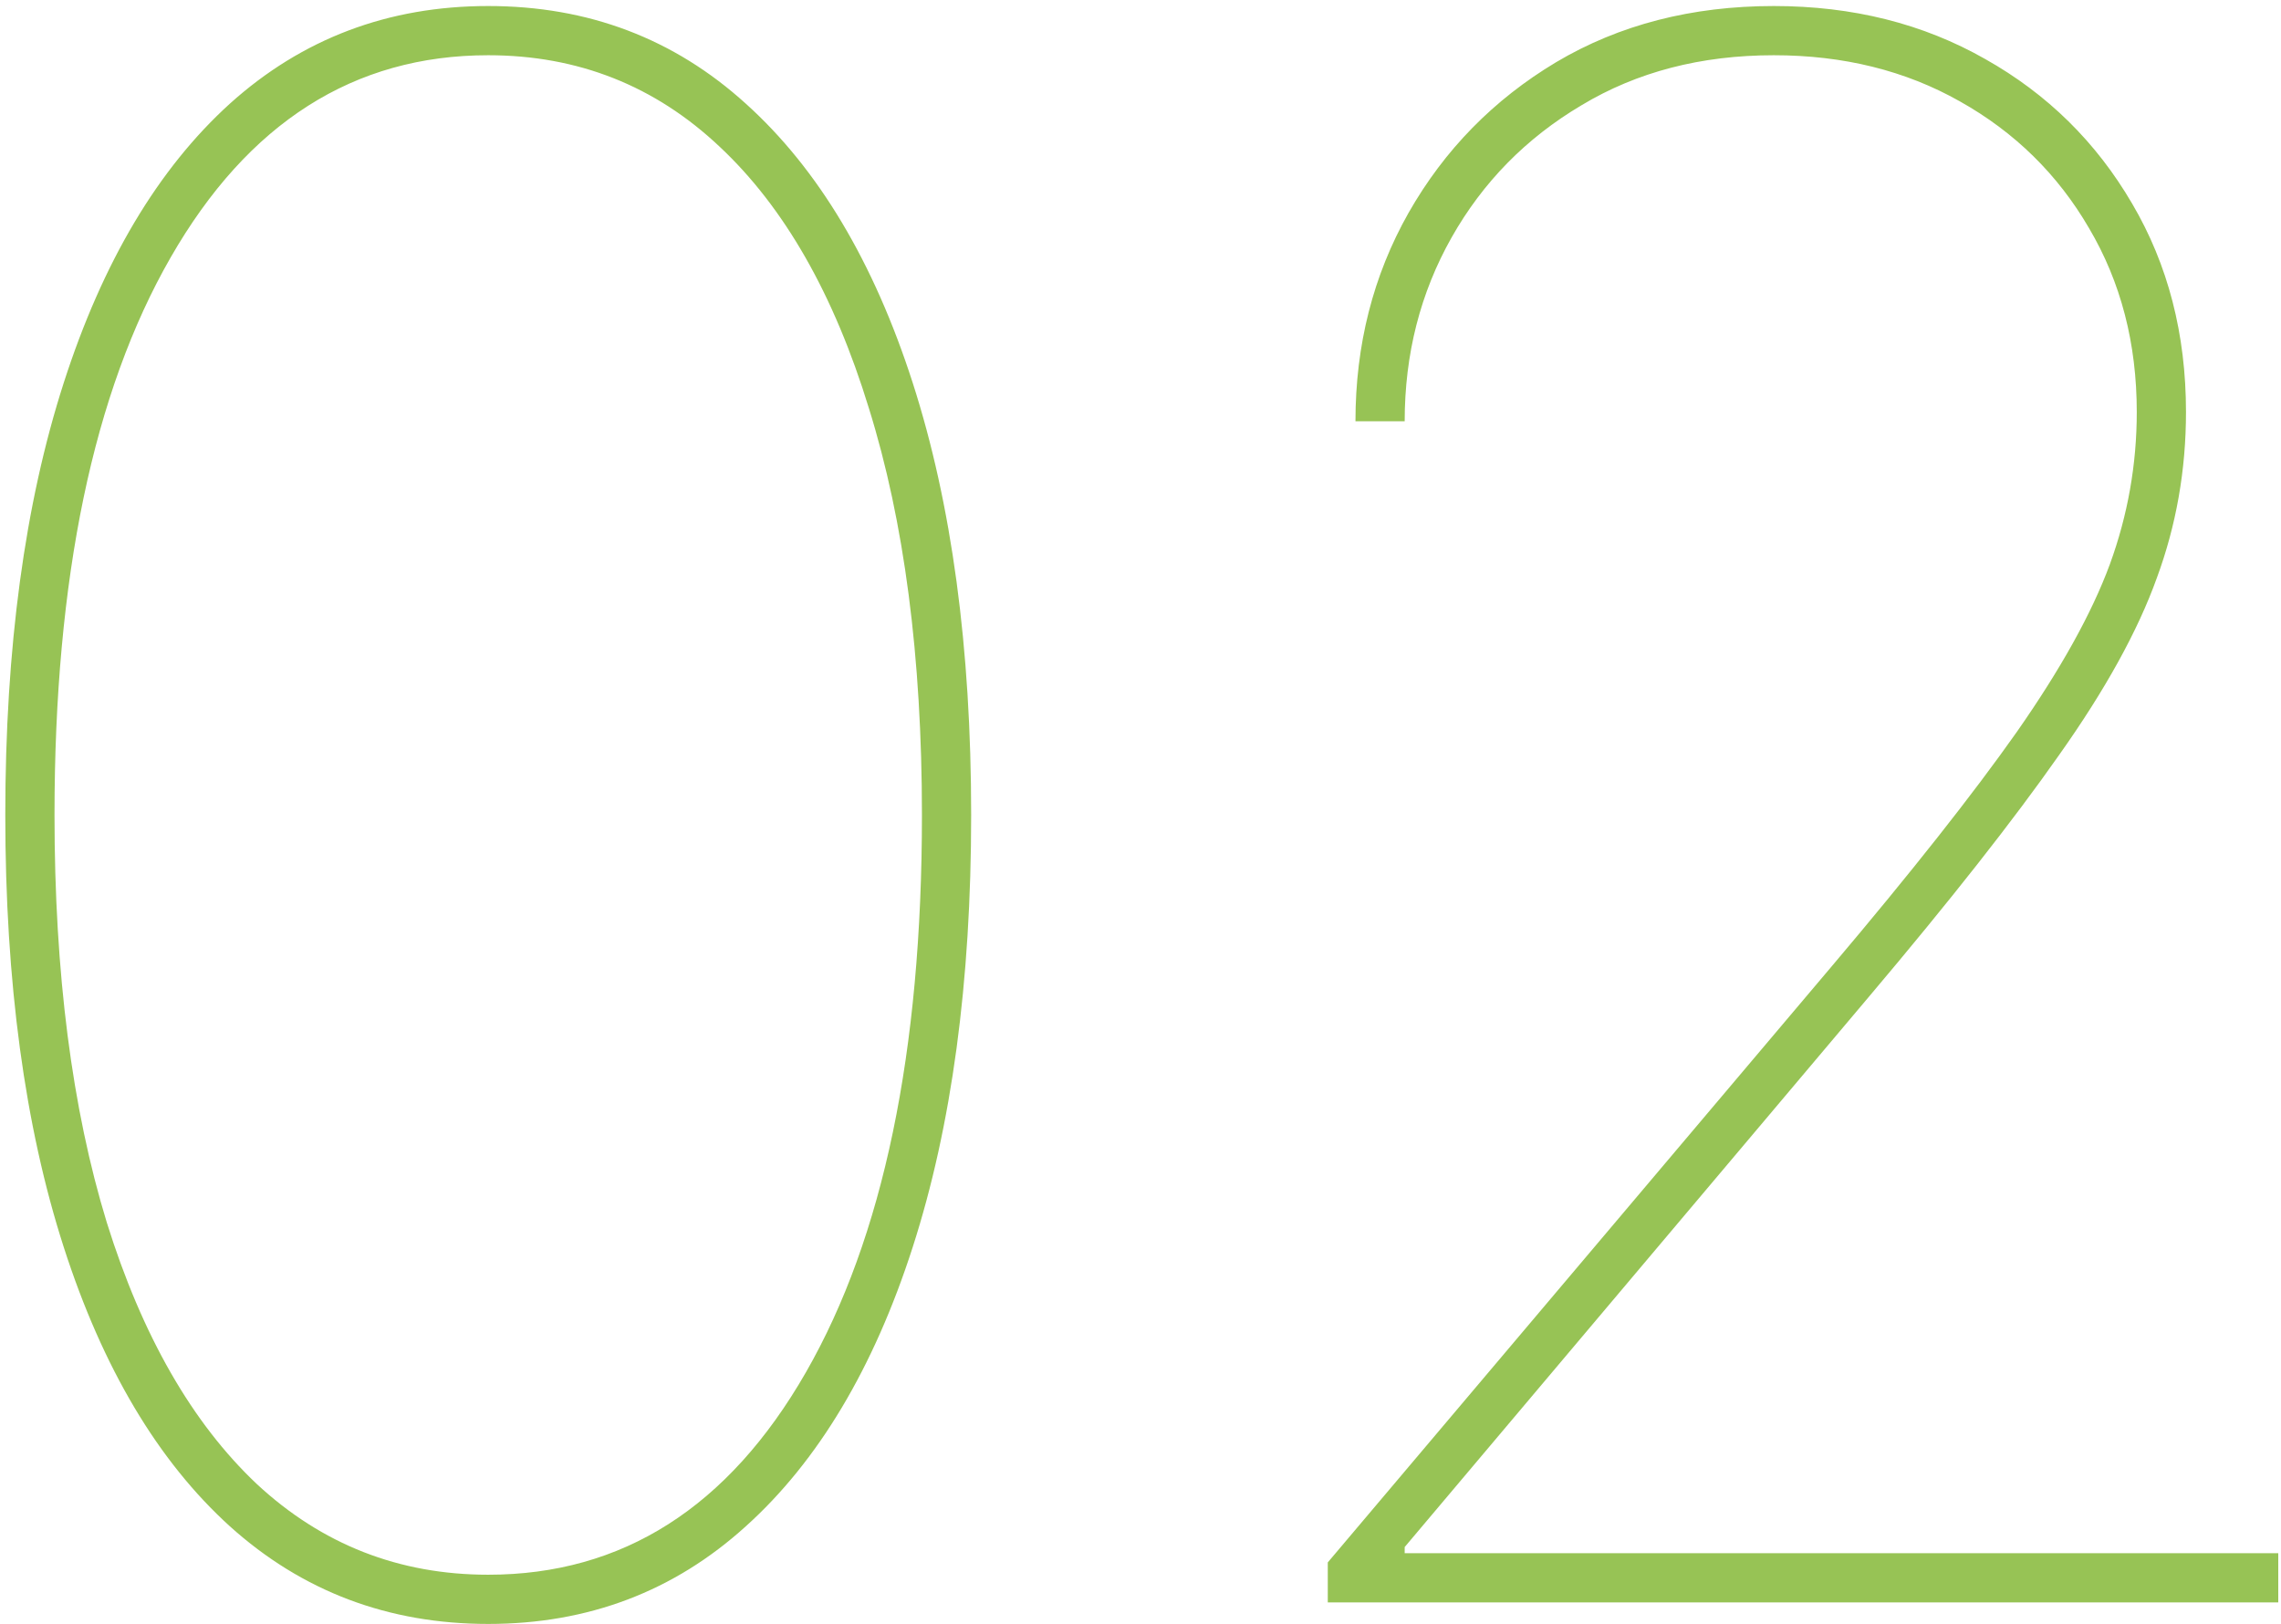 <svg xmlns="http://www.w3.org/2000/svg" width="316" height="225" viewBox="0 0 316 225" fill="none"><path d="M67.636 224.983C53.787 224.983 41.855 220.473 31.841 211.453C21.898 202.433 14.227 189.543 8.83 172.781C3.432 156.02 0.733 136.062 0.733 112.909C0.733 89.756 3.432 69.798 8.83 53.037C14.227 36.276 21.898 23.385 31.841 14.365C41.855 5.345 53.787 0.835 67.636 0.835C81.486 0.835 93.382 5.345 103.325 14.365C113.339 23.385 121.045 36.276 126.443 53.037C131.841 69.798 134.54 89.756 134.54 112.909C134.54 136.062 131.841 156.02 126.443 172.781C121.045 189.543 113.339 202.433 103.325 211.453C93.382 220.473 81.486 224.983 67.636 224.983ZM67.636 218.165C86.244 218.165 100.911 208.825 111.635 190.146C122.359 171.467 127.722 145.722 127.722 112.909C127.722 91.034 125.271 72.249 120.371 56.553C115.541 40.785 108.652 28.712 99.703 20.331C90.754 11.879 80.065 7.653 67.636 7.653C49.028 7.653 34.362 16.993 23.638 35.672C12.913 54.351 7.551 80.097 7.551 112.909C7.551 134.784 9.966 153.605 14.796 169.372C19.696 185.068 26.621 197.142 35.57 205.594C44.59 213.974 55.278 218.165 67.636 218.165ZM183.945 222V216.46L253.831 133.79C264.769 120.864 273.292 110.068 279.4 101.403C285.507 92.668 289.804 84.926 292.29 78.179C294.776 71.361 296.019 64.329 296.019 57.085C296.019 47.568 293.817 39.081 289.414 31.624C285.081 24.166 279.115 18.307 271.516 14.046C263.988 9.784 255.394 7.653 245.735 7.653C235.65 7.653 226.772 9.962 219.101 14.578C211.431 19.124 205.429 25.232 201.097 32.902C196.765 40.572 194.598 49.06 194.598 58.364H187.78C187.78 47.781 190.23 38.158 195.131 29.493C200.103 20.757 206.921 13.797 215.586 8.612C224.321 3.428 234.371 0.835 245.735 0.835C256.672 0.835 266.438 3.286 275.032 8.186C283.625 13.016 290.408 19.692 295.38 28.215C300.351 36.666 302.837 46.29 302.837 57.085C302.837 65.111 301.488 72.781 298.789 80.097C296.161 87.412 291.651 95.579 285.259 104.599C278.938 113.619 270.167 124.77 258.945 138.051L194.598 214.33V215.182H315.621V222H183.945Z" fill="#97C355"></path></svg>